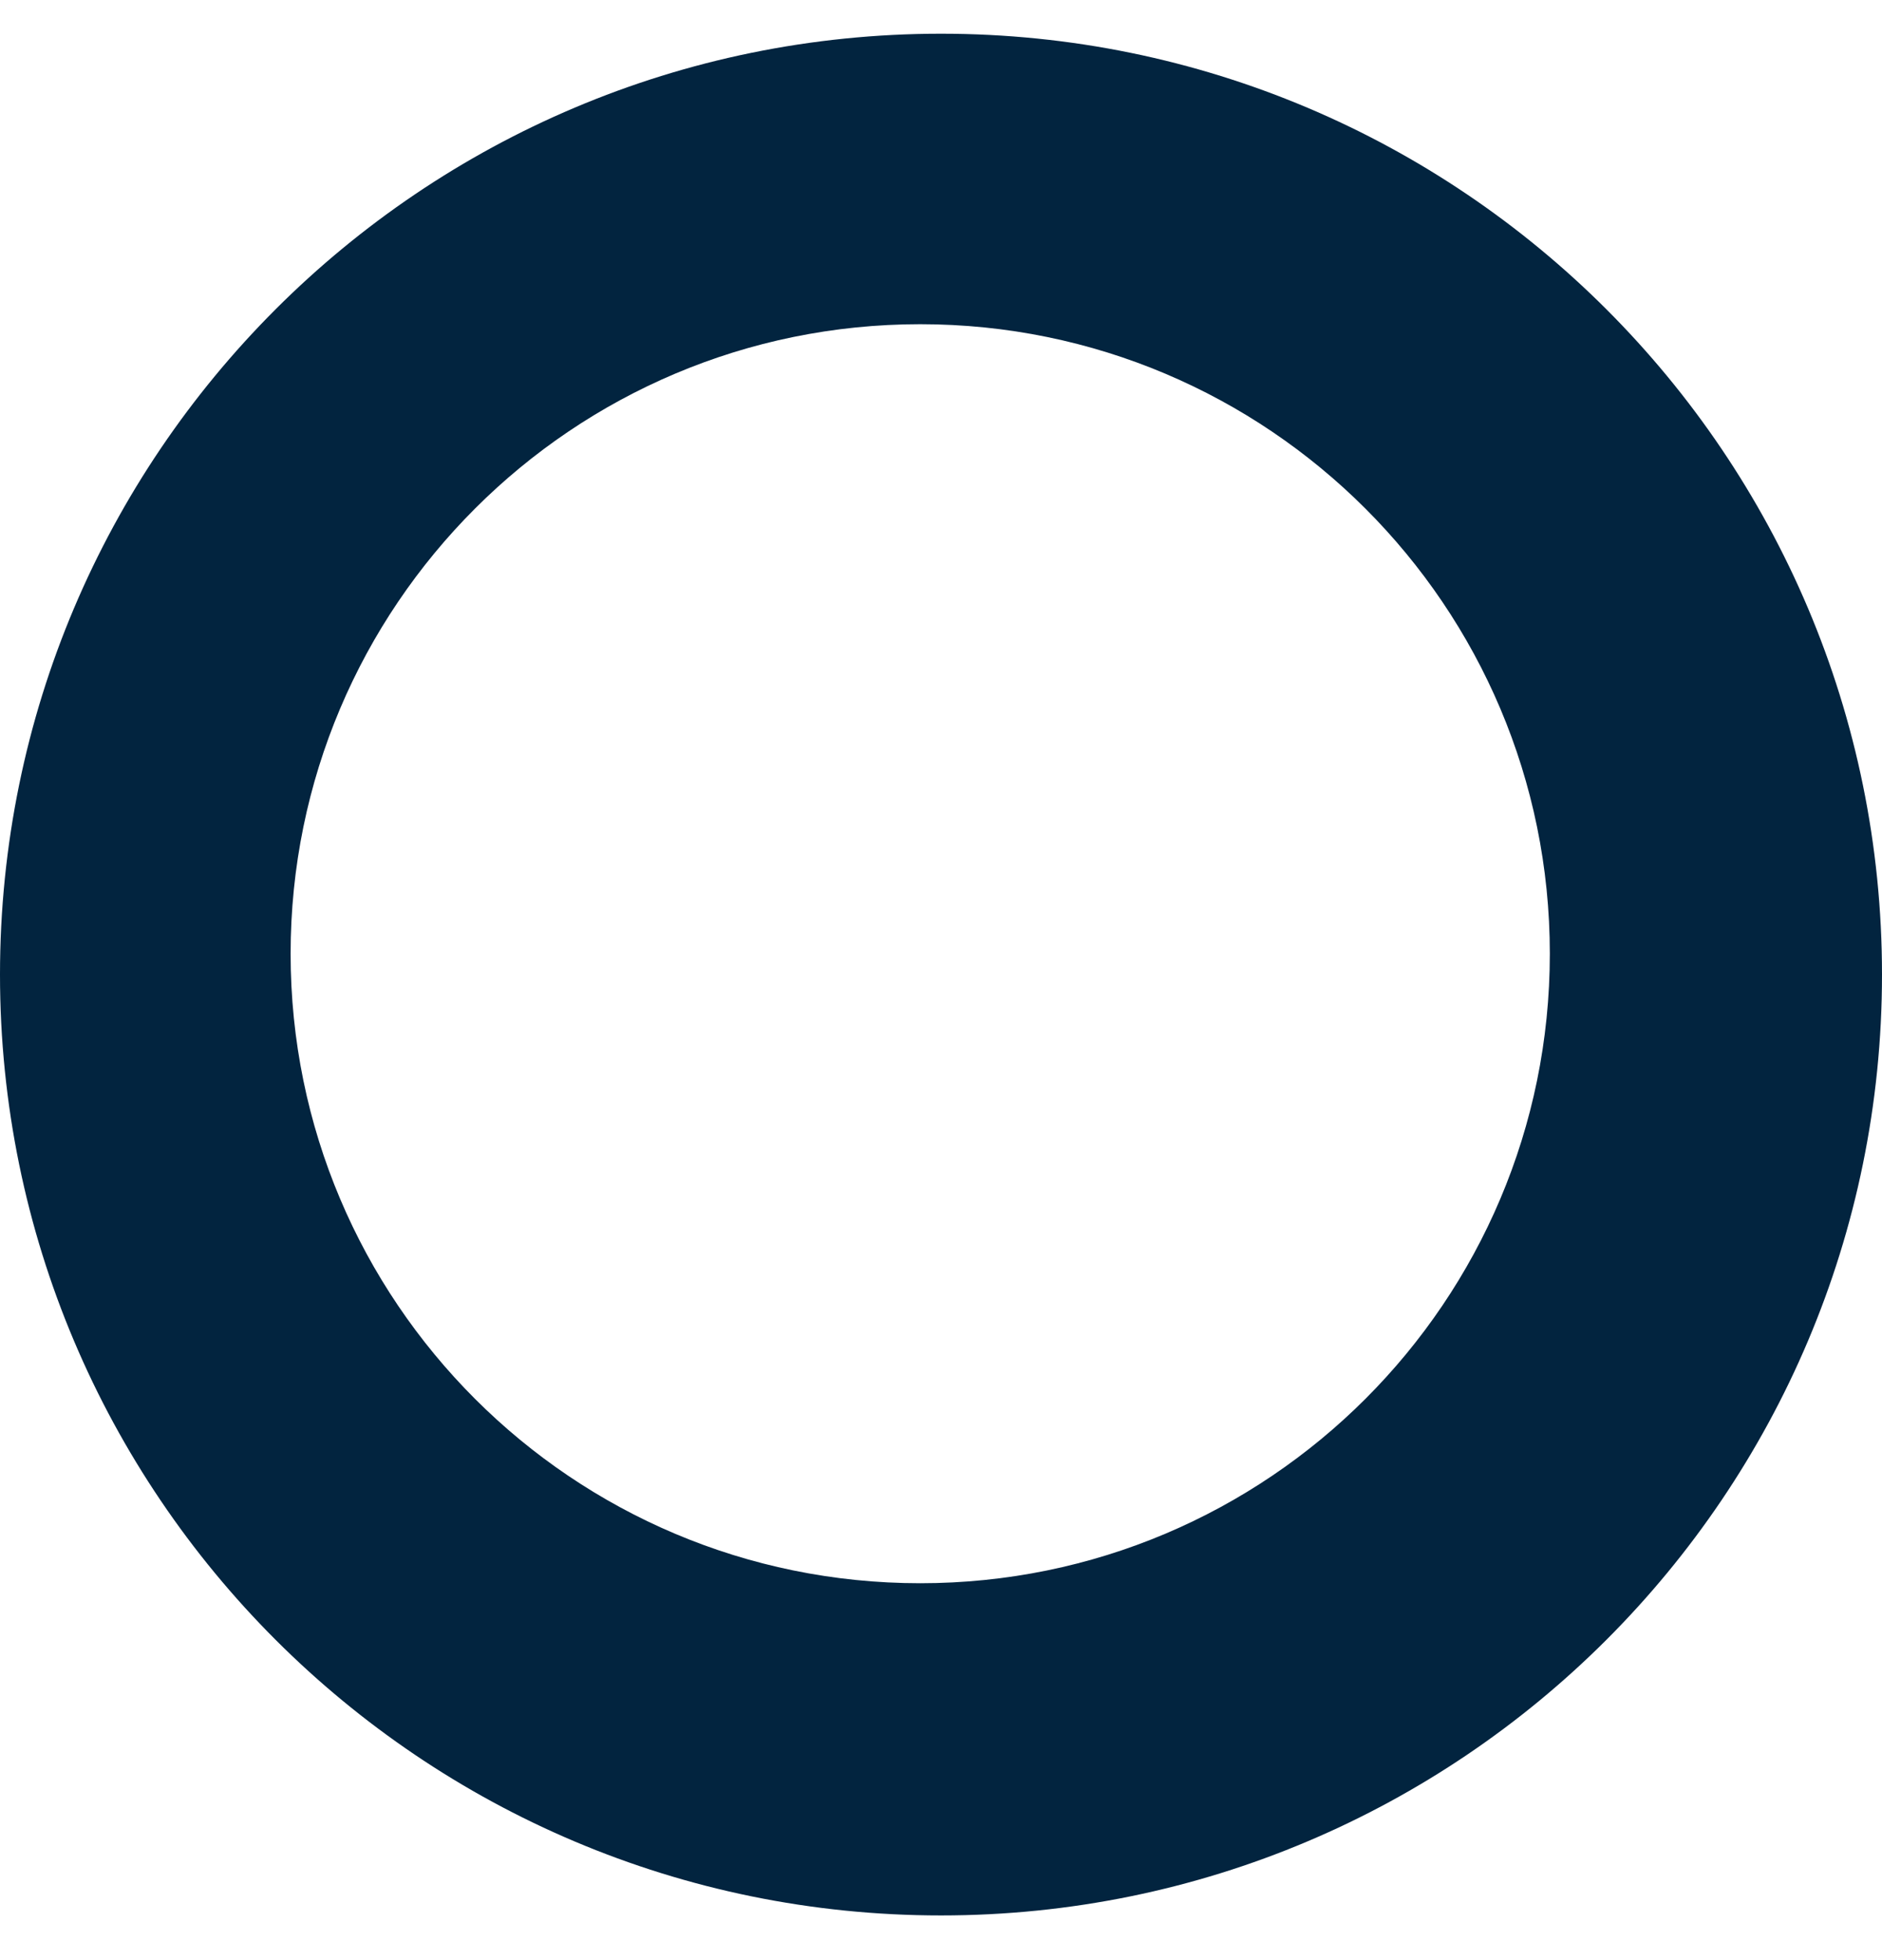 <svg width="24" height="25" viewBox="0 0 24 25" fill="none" xmlns="http://www.w3.org/2000/svg">
<g style="mix-blend-mode:multiply">
<path fill-rule="evenodd" clip-rule="evenodd" d="M12 24.43C18.627 24.43 24 19.057 24 12.43C24 5.802 18.627 0.43 12 0.43C5.373 0.43 0 5.802 0 12.43C0 19.057 5.373 24.43 12 24.43ZM11.735 20.193C16.169 20.193 19.764 16.599 19.764 12.164C19.764 7.73 16.169 4.135 11.735 4.135C7.3 4.135 3.706 7.73 3.706 12.164C3.706 16.599 7.3 20.193 11.735 20.193Z" fill="#02243F"/>
</g>
</svg>
